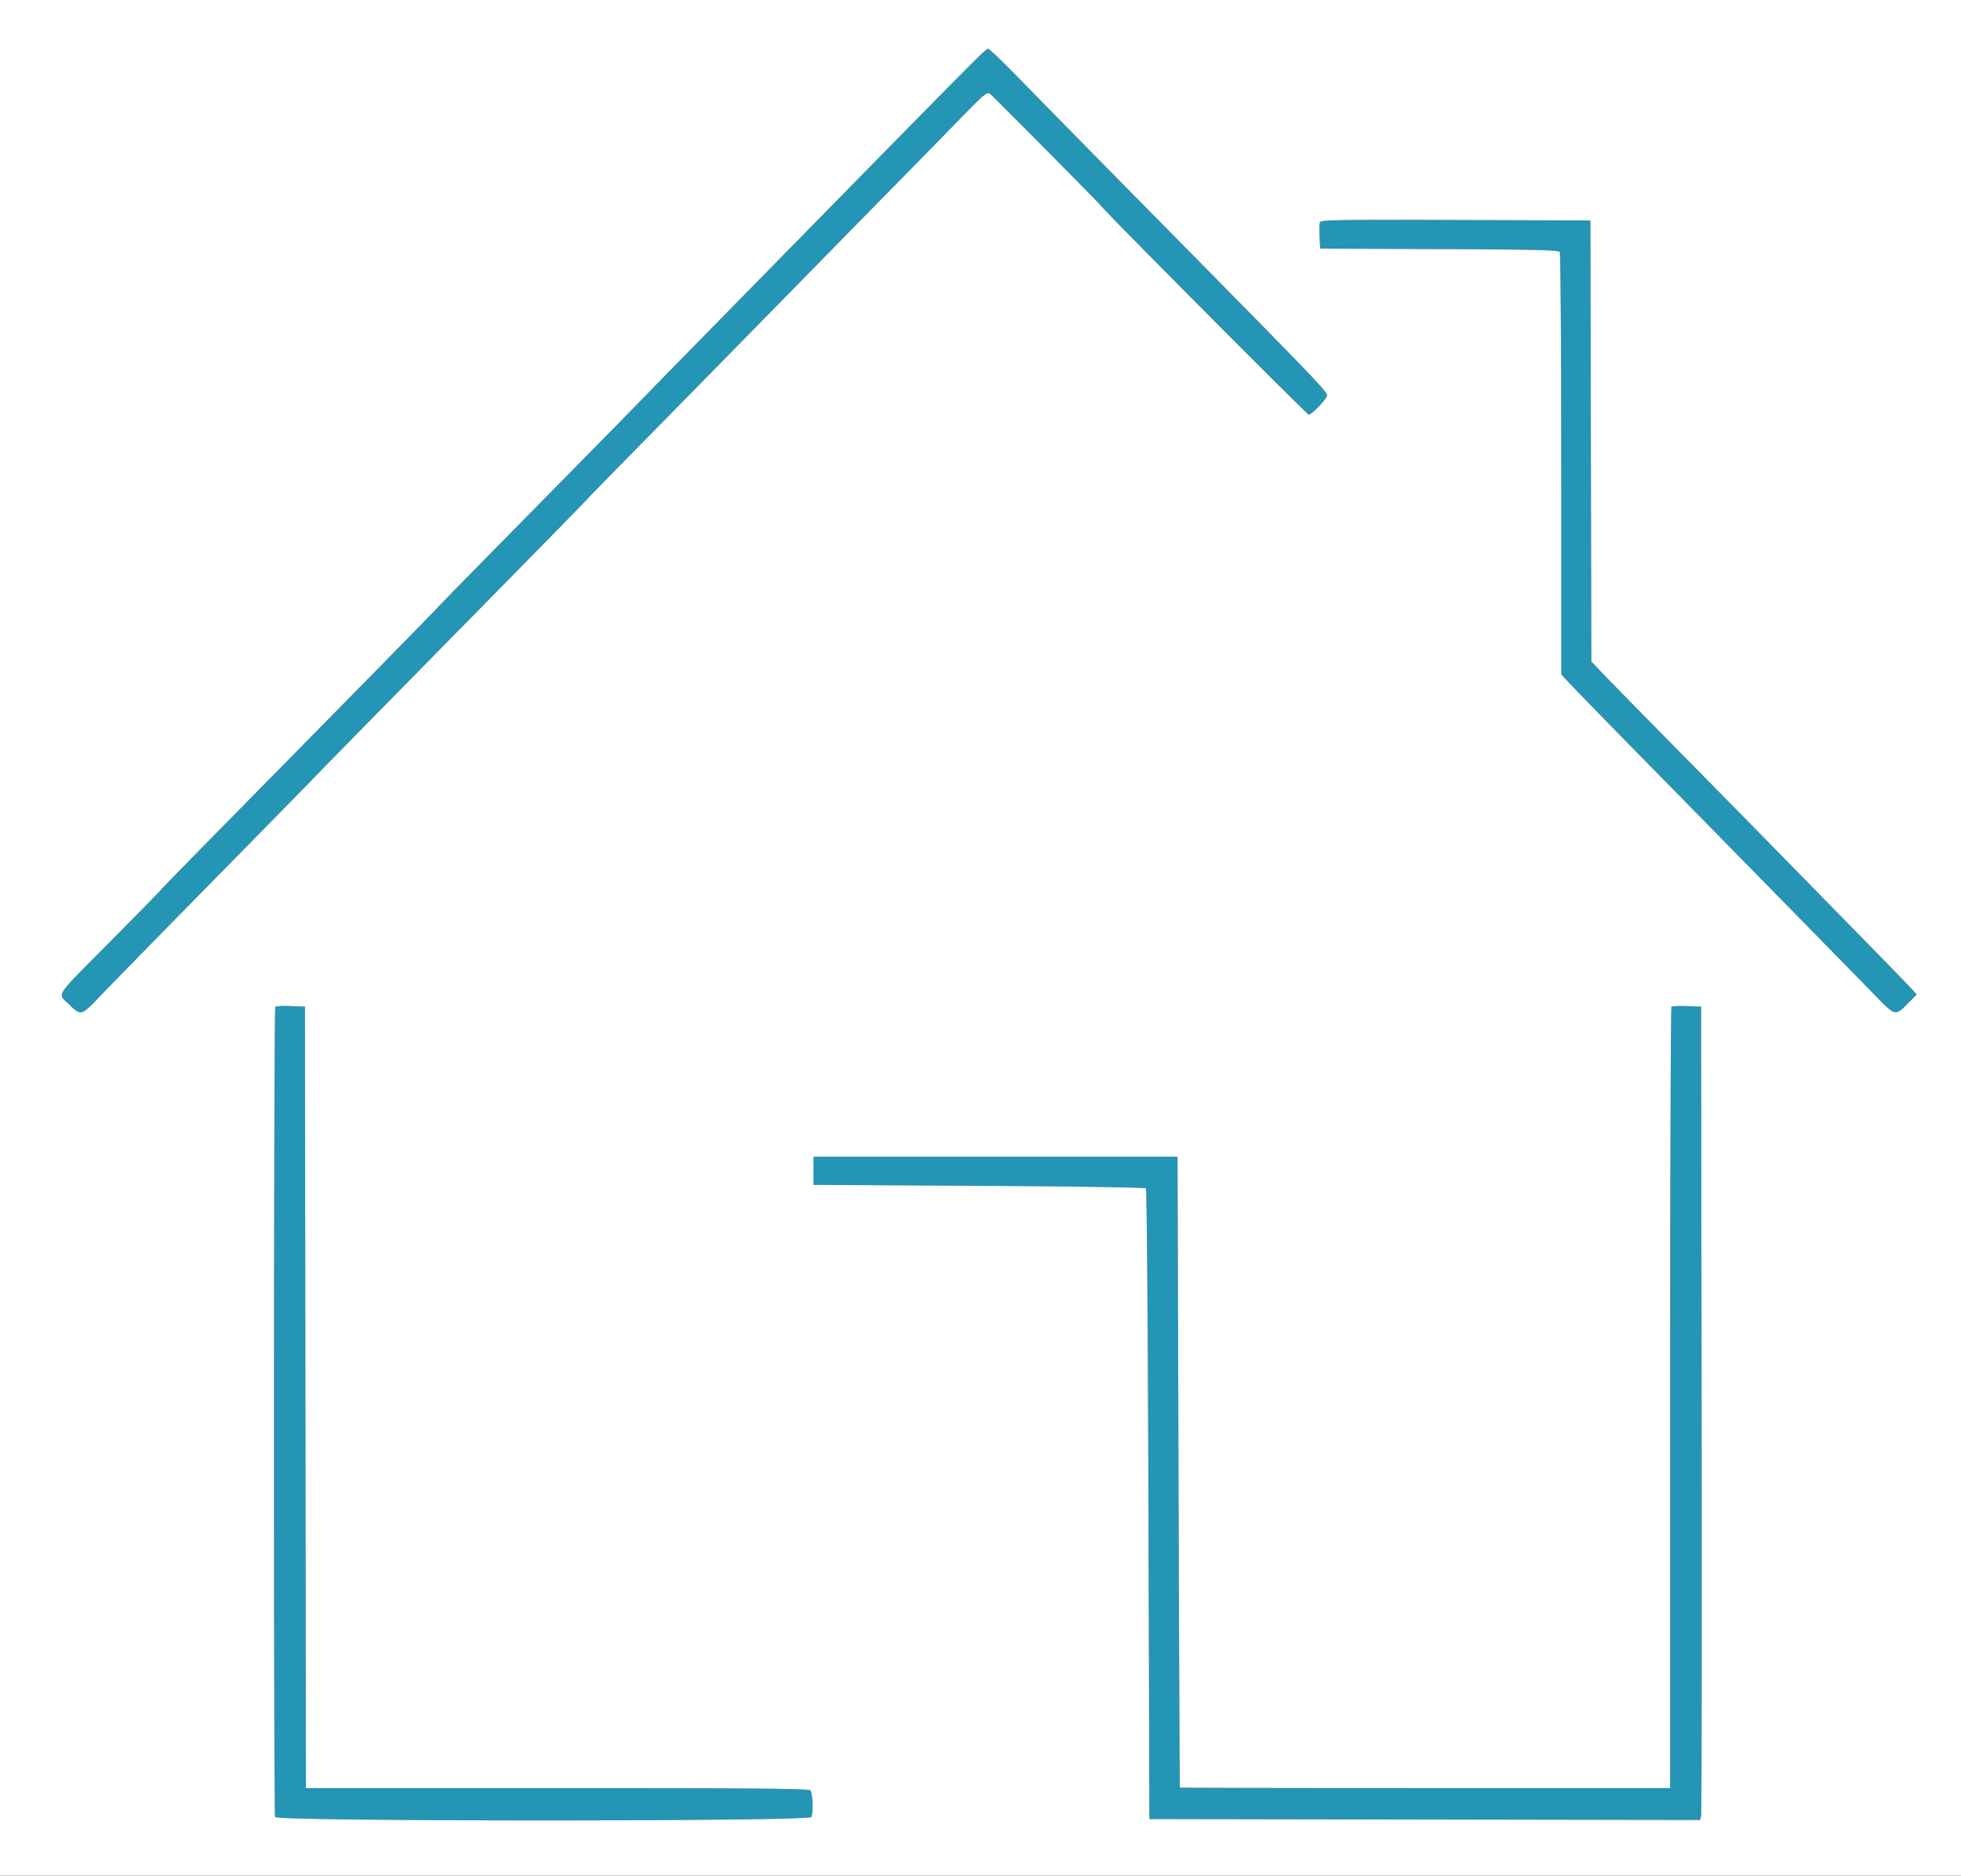 <?xml version="1.0" encoding="UTF-8"?>
<svg data-bbox="0 0 400 382.775" viewBox="0 0 400 382.653" height="382.653" width="400" xmlns="http://www.w3.org/2000/svg" data-type="color">
    <rect x="0" y="0" width="400" height="382.653" fill="#333333" stroke="none"/>
    <g>
        <path fill-rule="evenodd" fill="#2495b4" d="M193.852 17.321c-6.664 6.767-33.761 34.381-53.794 54.819a3350.485 3350.485 0 0 0-10.669 10.922c-1.321 1.369-10.864 11.077-21.207 21.574-10.342 10.498-18.89 19.221-18.995 19.386-.169.264-15.949 16.343-46.2 47.074-5.094 5.175-9.628 9.834-10.075 10.353-.448.519-5.281 5.449-10.739 10.955-11.277 11.376-10.477 10.142-8.093 12.491 2.401 2.364 2.53 2.335 6.031-1.354 1.647-1.737 11.46-11.771 21.806-22.297s19.892-20.258 21.214-21.627c3.466-3.59 13.956-14.281 36.377-37.077 10.835-11.017 20.02-20.401 20.412-20.854.391-.454 4.617-4.787 9.391-9.63 4.774-4.844 17.288-17.59 27.809-28.326a44497.496 44497.496 0 0 1 26.465-26.984c4.034-4.105 9.67-9.861 12.524-12.791 4.721-4.845 5.251-5.277 5.866-4.784.762.611 22.417 22.469 22.714 22.926.661 1.018 41.925 42.496 42.276 42.496.594 0 3.566-3.101 3.723-3.884.142-.711-1.962-2.901-33.959-35.35-12.04-12.211-24.778-25.172-28.307-28.804-3.528-3.632-6.618-6.603-6.865-6.603-.247 0-3.715 3.316-7.705 7.369m75.4 27.98c-.11.287-.149 1.623-.085 2.969l.115 2.448 24.286.098c18.845.077 24.353.205 24.587.574.166.262.305 19.768.309 43.347l.007 42.871 2.536 2.679c1.395 1.474 6.261 6.474 10.813 11.112l27.611 28.134c10.635 10.836 20.958 21.381 22.942 23.434 4.178 4.324 4.234 4.34 6.706 1.829l1.874-1.902-.74-.858c-.406-.473-5.132-5.343-10.5-10.823a71856.66 71856.66 0 0 1-17.445-17.813 10042.189 10042.189 0 0 0-19.383-19.716c-6.435-6.526-13.182-13.405-14.994-15.286l-3.295-3.42-.097-45.001-.097-45.001-27.475-.098c-22.899-.082-27.509-.012-27.675.423M56.155 205.408c-.328.328-.366 164.423-.037 165.278.356.929 109.035.929 109.391 0 .411-1.069.248-4.967-.227-5.442-.352-.353-12.35-.459-51.673-.459H62.394l-.096-79.713-.097-79.713-2.888-.111c-1.588-.06-3.01.012-3.158.16m284.785 0c-.149.148-.27 36.069-.27 79.823v79.554h-49.952c-27.474 0-49.994-.043-50.045-.096-.051-.053-.181-29.033-.287-64.402l-.195-64.306h-74.258v5.741l33.748.192c18.562.105 33.892.335 34.067.51.175.176.405 29.2.51 64.498l.192 64.178 56.164.097 56.165.097.208-.862c.114-.474.161-37.81.103-82.968l-.104-82.105-2.888-.111c-1.589-.06-3.01.012-3.158.16" data-color="1"/>
        <path fill-rule="evenodd" fill="#ffffff" d="M0 191.388v191.387h400V0H0v191.388M208.422 16.555c3.529 3.632 16.267 16.593 28.307 28.804 31.997 32.449 34.101 34.639 33.959 35.35-.157.783-3.129 3.884-3.723 3.884-.351 0-41.615-41.478-42.276-42.496-.297-.457-21.952-22.315-22.714-22.926-.615-.493-1.145-.061-5.866 4.784-2.854 2.93-8.49 8.686-12.524 12.791A44497.496 44497.496 0 0 0 157.12 63.73a19173.432 19173.432 0 0 1-27.809 28.326c-4.774 4.843-9 9.176-9.391 9.63-.392.453-9.577 9.837-20.412 20.854-22.421 22.796-32.911 33.487-36.377 37.077-1.322 1.369-10.868 11.101-21.214 21.627-10.346 10.526-20.159 20.56-21.806 22.297-3.501 3.689-3.63 3.718-6.031 1.354-2.384-2.349-3.184-1.115 8.093-12.491 5.458-5.506 10.291-10.436 10.739-10.955.447-.519 4.981-5.178 10.075-10.353 30.251-30.731 46.031-46.81 46.2-47.074.105-.165 8.653-8.888 18.995-19.386 10.343-10.497 19.886-20.205 21.207-21.574 2.623-2.716 9.095-9.324 38.072-38.865 31.261-31.869 33.626-34.245 34.096-34.245.247 0 3.337 2.971 6.865 6.603m116.077 73.422.097 45.001 3.295 3.42c1.812 1.881 8.559 8.76 14.994 15.286 6.434 6.527 15.157 15.399 19.383 19.716a71856.66 71856.66 0 0 0 17.445 17.813c5.368 5.48 10.094 10.35 10.5 10.823l.74.858-1.874 1.902c-2.472 2.511-2.528 2.495-6.706-1.829-1.984-2.053-12.307-12.598-22.942-23.434l-27.611-28.134c-4.552-4.638-9.418-9.638-10.813-11.112l-2.536-2.679-.007-42.871c-.004-23.579-.143-43.085-.309-43.347-.234-.369-5.742-.497-24.587-.574l-24.286-.098-.115-2.448c-.064-1.346-.025-2.682.085-2.969.166-.435 4.776-.505 27.675-.423l27.475.098.097 45.001M62.298 285.072l.096 79.713h51.215c39.323 0 51.321.106 51.673.459.475.475.638 4.373.227 5.442-.356.929-109.035.929-109.391 0-.329-.855-.291-164.95.037-165.278.148-.148 1.57-.22 3.158-.16l2.888.111.097 79.713m284.792 2.392c.058 45.158.011 82.494-.103 82.968l-.208.862-56.165-.097-56.164-.097-.192-64.178c-.105-35.298-.335-64.322-.51-64.498-.175-.175-15.505-.405-34.067-.51l-33.748-.192v-5.741h74.258l.195 64.306c.106 35.369.236 64.349.287 64.402.051.053 22.571.096 50.045.096h49.952v-79.554c0-43.754.121-79.675.27-79.823.148-.148 1.569-.22 3.158-.16l2.888.111.104 82.105" data-color="2"/>
    </g>
</svg>
